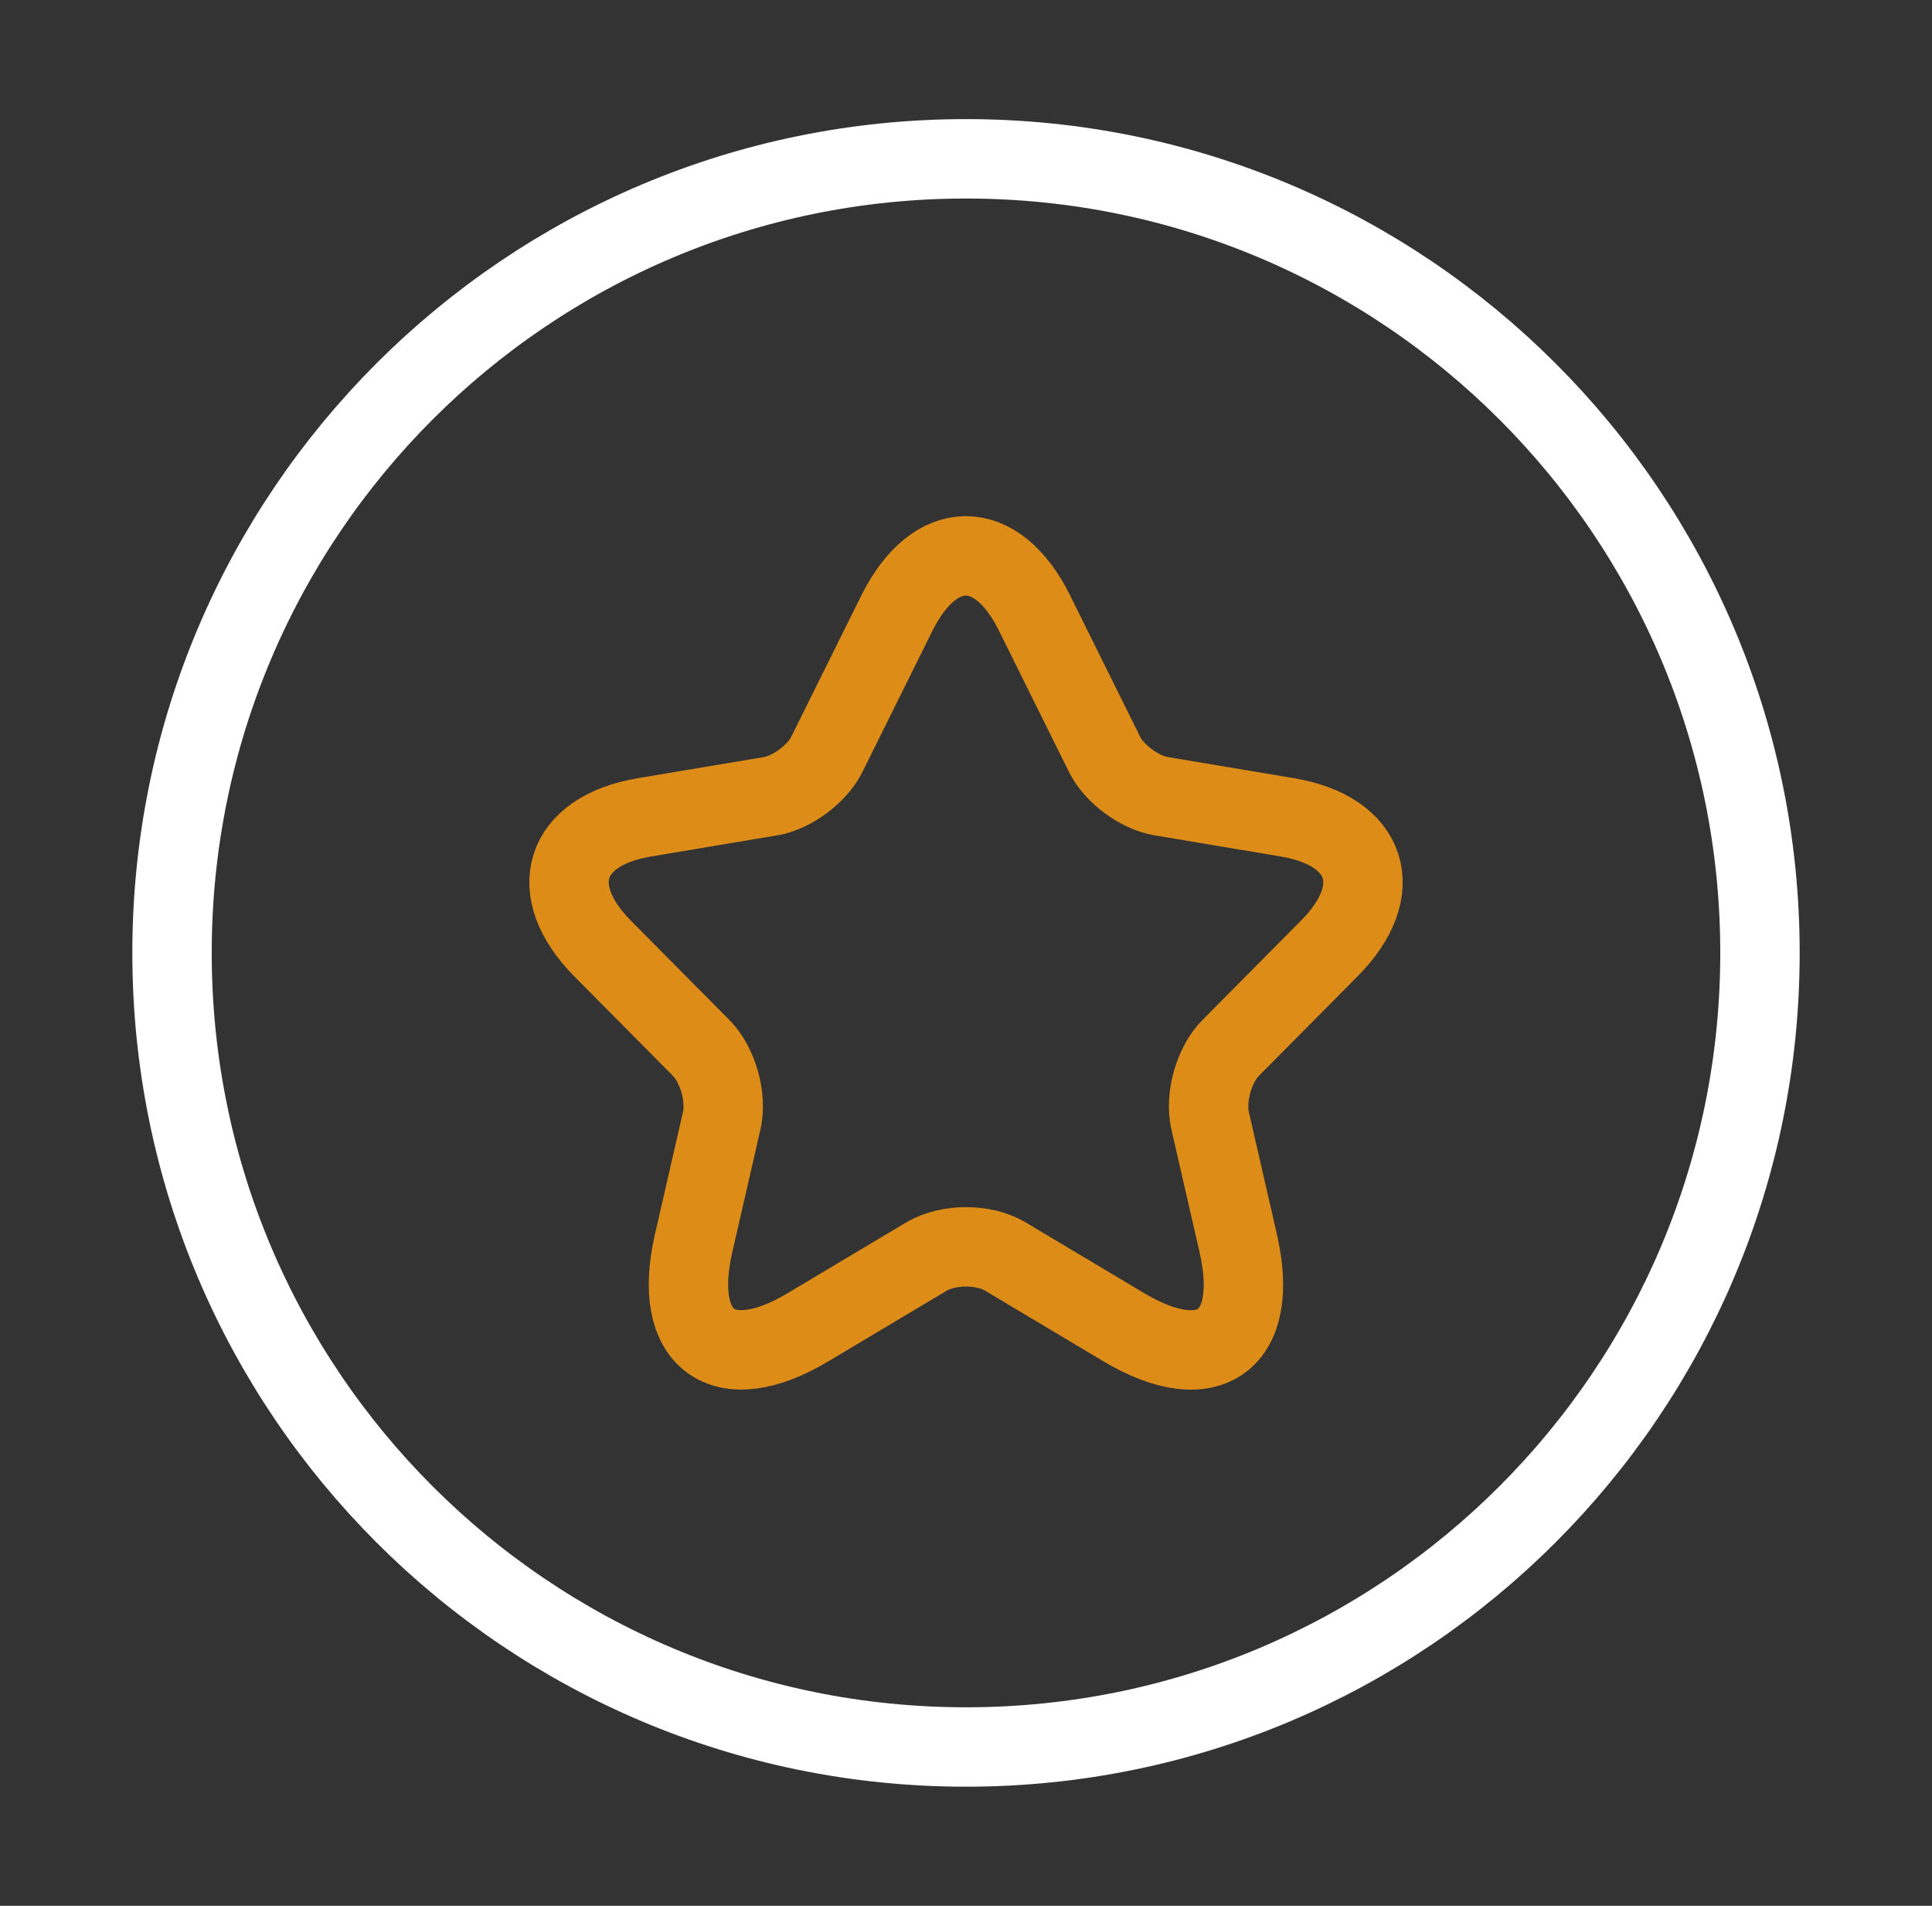 <svg width="73" height="72" viewBox="0 0 73 72" fill="none" xmlns="http://www.w3.org/2000/svg">
<rect x="0" y="0" width="73" height="72" fill="#333333" stroke="none"/>
<path d="M66.5 36C66.5 19.431 53.069 6 36.5 6C19.931 6 6.5 19.431 6.5 36C6.5 52.569 19.931 66 36.5 66C53.069 66 66.5 52.569 66.5 36Z" stroke="white" stroke-width="3"/>
<path d="M39.092 23.166L41.731 28.489C42.091 29.23 43.051 29.941 43.861 30.077L48.645 30.879C51.705 31.393 52.425 33.631 50.22 35.839L46.501 39.589C45.871 40.224 45.526 41.449 45.721 42.326L46.786 46.969C47.626 50.644 45.691 52.065 42.466 50.144L37.982 47.468C37.172 46.984 35.837 46.984 35.012 47.468L30.527 50.144C27.318 52.065 25.368 50.628 26.208 46.969L27.273 42.326C27.468 41.449 27.123 40.224 26.493 39.589L22.773 35.839C20.584 33.631 21.288 31.393 24.348 30.879L29.133 30.077C29.927 29.941 30.887 29.23 31.247 28.489L33.887 23.166C35.327 20.278 37.667 20.278 39.092 23.166Z" stroke="#DD8C18" stroke-width="3" stroke-linecap="round" stroke-linejoin="round"/>
</svg>
